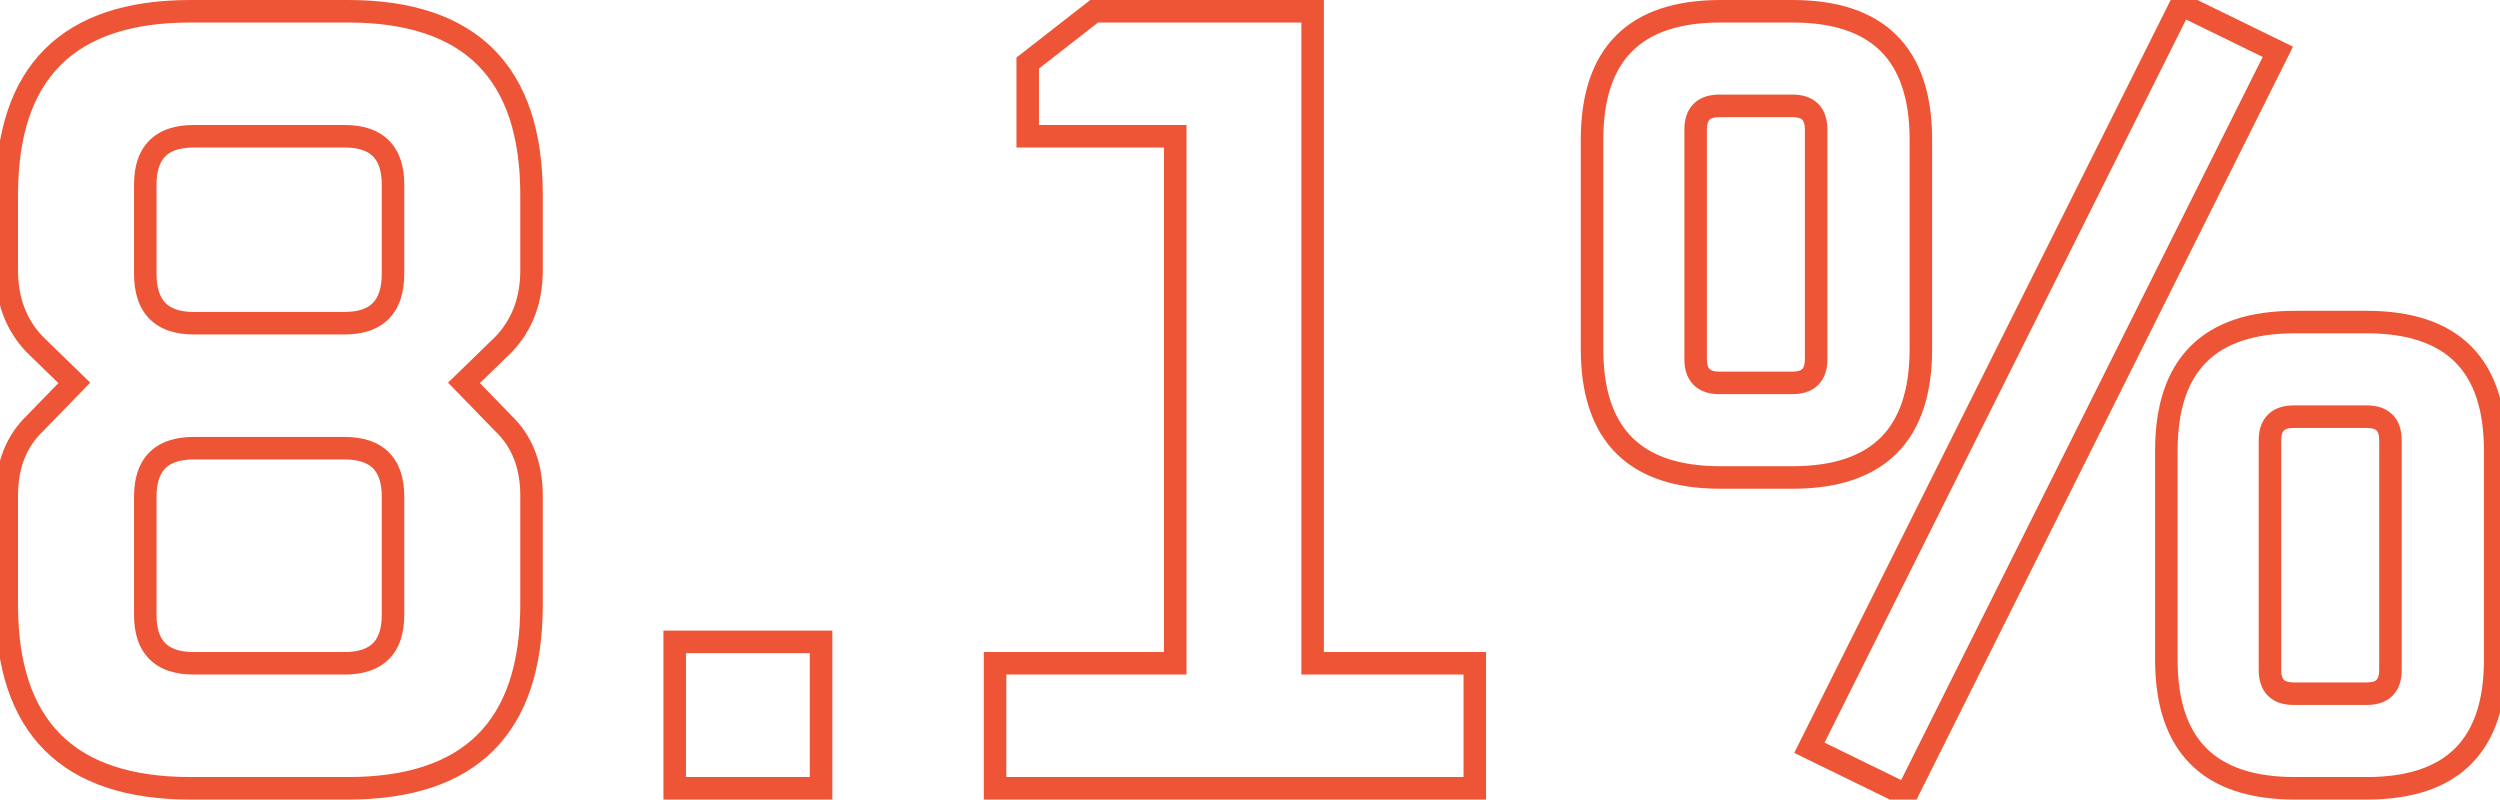 <svg width="222" height="71" viewBox="0 0 222 71" fill="none" xmlns="http://www.w3.org/2000/svg">
<path d="M3.1 37.6L3.793 38.321L3.805 38.309L3.817 38.297L3.1 37.6ZM6.6 34L7.317 34.697L8.014 33.98L7.297 33.283L6.6 34ZM3.1 30.6L2.379 31.293L2.391 31.305L2.403 31.317L3.1 30.6ZM44.7 30.6L45.397 31.317L45.409 31.305L45.421 31.293L44.7 30.6ZM41.2 34L40.503 33.283L39.786 33.98L40.483 34.697L41.2 34ZM44.7 37.6L43.983 38.297L43.995 38.309L44.008 38.321L44.7 37.6ZM1.6 53.7V44H-0.4V53.7H1.6ZM1.6 44C1.6 41.56 2.353 39.703 3.793 38.321L2.407 36.879C0.514 38.697 -0.4 41.107 -0.4 44H1.6ZM3.817 38.297L7.317 34.697L5.883 33.303L2.383 36.903L3.817 38.297ZM7.297 33.283L3.797 29.883L2.403 31.317L5.903 34.717L7.297 33.283ZM3.821 29.907C2.353 28.381 1.6 26.439 1.6 24H-0.4C-0.4 26.894 0.513 29.352 2.379 31.293L3.821 29.907ZM1.6 24V17.3H-0.4V24H1.6ZM1.6 17.3C1.6 12.021 2.919 8.245 5.382 5.782C7.845 3.319 11.621 2 16.9 2V-5.72205e-06C11.312 -5.72205e-06 6.938 1.398 3.968 4.368C0.998 7.338 -0.4 11.713 -0.4 17.3H1.6ZM16.9 2H30.9V-5.72205e-06H16.9V2ZM30.9 2C36.179 2 39.955 3.319 42.418 5.782C44.881 8.245 46.2 12.021 46.2 17.3H48.2C48.2 11.713 46.803 7.338 43.832 4.368C40.862 1.398 36.487 -5.72205e-06 30.9 -5.72205e-06V2ZM46.2 17.3V24H48.2V17.3H46.2ZM46.2 24C46.2 26.439 45.447 28.381 43.979 29.907L45.421 31.293C47.287 29.352 48.2 26.894 48.2 24H46.2ZM44.003 29.883L40.503 33.283L41.897 34.717L45.397 31.317L44.003 29.883ZM40.483 34.697L43.983 38.297L45.417 36.903L41.917 33.303L40.483 34.697ZM44.008 38.321C45.447 39.703 46.2 41.56 46.2 44H48.2C48.2 41.107 47.286 38.697 45.392 36.879L44.008 38.321ZM46.2 44V53.7H48.2V44H46.2ZM46.2 53.7C46.2 58.979 44.881 62.755 42.418 65.218C39.955 67.681 36.179 69 30.9 69V71C36.487 71 40.862 69.603 43.832 66.632C46.803 63.662 48.2 59.288 48.2 53.7H46.2ZM30.9 69H16.9V71H30.9V69ZM16.9 69C11.621 69 7.845 67.681 5.382 65.218C2.919 62.755 1.6 58.979 1.6 53.7H-0.4C-0.4 59.288 0.998 63.662 3.968 66.632C6.938 69.603 11.312 71 16.9 71V69ZM11.9 54.6C11.9 56.188 12.297 57.562 13.268 58.532C14.238 59.502 15.613 59.9 17.2 59.9V57.9C15.921 57.9 15.145 57.581 14.682 57.118C14.219 56.655 13.9 55.879 13.9 54.6H11.9ZM17.2 59.9H30.6V57.9H17.2V59.9ZM30.6 59.9C32.188 59.9 33.562 59.502 34.532 58.532C35.502 57.562 35.9 56.188 35.9 54.6H33.9C33.9 55.879 33.581 56.655 33.118 57.118C32.655 57.581 31.879 57.9 30.6 57.9V59.9ZM35.9 54.6V44.1H33.9V54.6H35.9ZM35.9 44.1C35.9 42.513 35.502 41.138 34.532 40.168C33.562 39.197 32.188 38.8 30.6 38.8V40.8C31.879 40.8 32.655 41.119 33.118 41.582C33.581 42.045 33.9 42.821 33.9 44.1H35.9ZM30.6 38.8H17.2V40.8H30.6V38.8ZM17.2 38.8C15.613 38.8 14.238 39.197 13.268 40.168C12.297 41.138 11.9 42.513 11.9 44.1H13.9C13.9 42.821 14.219 42.045 14.682 41.582C15.145 41.119 15.921 40.8 17.2 40.8V38.8ZM11.9 44.1V54.6H13.9V44.1H11.9ZM11.9 24.3C11.9 25.915 12.294 27.311 13.26 28.299C14.229 29.291 15.607 29.7 17.2 29.7V27.7C15.927 27.7 15.154 27.376 14.69 26.901C14.222 26.422 13.9 25.618 13.9 24.3H11.9ZM17.2 29.7H30.6V27.7H17.2V29.7ZM30.6 29.7C32.193 29.7 33.571 29.291 34.54 28.299C35.505 27.311 35.9 25.915 35.9 24.3H33.9C33.9 25.618 33.578 26.422 33.11 26.901C32.646 27.376 31.873 27.7 30.6 27.7V29.7ZM35.9 24.3V16.4H33.9V24.3H35.9ZM35.9 16.4C35.9 14.812 35.502 13.438 34.532 12.468C33.562 11.498 32.188 11.1 30.6 11.1V13.1C31.879 13.1 32.655 13.419 33.118 13.882C33.581 14.345 33.9 15.121 33.9 16.4H35.9ZM30.6 11.1H17.2V13.1H30.6V11.1ZM17.2 11.1C15.613 11.1 14.238 11.498 13.268 12.468C12.297 13.438 11.9 14.812 11.9 16.4H13.9C13.9 15.121 14.219 14.345 14.682 13.882C15.145 13.419 15.921 13.1 17.2 13.1V11.1ZM11.9 16.4V24.3H13.9V16.4H11.9ZM59.913 70H58.913V71H59.913V70ZM59.913 57V56H58.913V57H59.913ZM72.912 57H73.912V56H72.912V57ZM72.912 70V71H73.912V70H72.912ZM60.913 70V57H58.913V70H60.913ZM59.913 58H72.912V56H59.913V58ZM71.912 57V70H73.912V57H71.912ZM72.912 69H59.913V71H72.912V69ZM88.361 70H87.361V71H88.361V70ZM88.361 58.9V57.9H87.361V58.9H88.361ZM104.361 58.9V59.9H105.361V58.9H104.361ZM104.361 12.1H105.361V11.1H104.361V12.1ZM91.261 12.1H90.261V13.1H91.261V12.1ZM91.261 5.6L90.646 4.811L90.261 5.112V5.6H91.261ZM97.161 1V-5.72205e-06H96.817L96.546 0.211L97.161 1ZM116.561 1H117.561V-5.72205e-06H116.561V1ZM116.561 58.9H115.561V59.9H116.561V58.9ZM130.961 58.9H131.961V57.9H130.961V58.9ZM130.961 70V71H131.961V70H130.961ZM89.361 70V58.9H87.361V70H89.361ZM88.361 59.9H104.361V57.9H88.361V59.9ZM105.361 58.9V12.1H103.361V58.9H105.361ZM104.361 11.1H91.261V13.1H104.361V11.1ZM92.261 12.1V5.6H90.261V12.1H92.261ZM91.876 6.389L97.776 1.789L96.546 0.211L90.646 4.811L91.876 6.389ZM97.161 2H116.561V-5.72205e-06H97.161V2ZM115.561 1V58.9H117.561V1H115.561ZM116.561 59.9H130.961V57.9H116.561V59.9ZM129.961 58.9V70H131.961V58.9H129.961ZM130.961 69H88.361V71H130.961V69ZM160.673 66.4L159.779 65.953L159.328 66.856L160.235 67.299L160.673 66.4ZM193.673 0.4L194.112 -0.499L193.222 -0.933L192.779 -0.047L193.673 0.4ZM202.273 4.6L203.168 5.047L203.619 4.144L202.712 3.701L202.273 4.6ZM169.273 70.6L168.835 71.499L169.725 71.933L170.168 71.047L169.273 70.6ZM142.373 31V12.4H140.373V31H142.373ZM142.373 12.4C142.373 8.754 143.284 6.203 144.931 4.557C146.577 2.911 149.128 2 152.773 2V-5.72205e-06C148.819 -5.72205e-06 145.67 0.989 143.516 3.143C141.363 5.297 140.373 8.446 140.373 12.4H142.373ZM152.773 2H159.173V-5.72205e-06H152.773V2ZM159.173 2C162.819 2 165.37 2.911 167.016 4.557C168.663 6.203 169.573 8.754 169.573 12.4H171.573C171.573 8.446 170.584 5.297 168.431 3.143C166.277 0.989 163.128 -5.72205e-06 159.173 -5.72205e-06V2ZM169.573 12.4V31H171.573V12.4H169.573ZM169.573 31C169.573 34.646 168.663 37.197 167.016 38.843C165.37 40.489 162.819 41.4 159.173 41.4V43.4C163.128 43.4 166.277 42.411 168.431 40.257C170.584 38.103 171.573 34.954 171.573 31H169.573ZM159.173 41.4H152.773V43.4H159.173V41.4ZM152.773 41.4C149.128 41.4 146.577 40.489 144.931 38.843C143.284 37.197 142.373 34.646 142.373 31H140.373C140.373 34.954 141.363 38.103 143.516 40.257C145.67 42.411 148.819 43.4 152.773 43.4V41.4ZM149.573 31.9C149.573 32.754 149.788 33.578 150.391 34.182C150.995 34.786 151.819 35 152.673 35V33C152.128 33 151.902 32.864 151.806 32.768C151.709 32.672 151.573 32.446 151.573 31.9H149.573ZM152.673 35H159.173V33H152.673V35ZM159.173 35C160.028 35 160.852 34.786 161.456 34.182C162.059 33.578 162.273 32.754 162.273 31.9H160.273C160.273 32.446 160.138 32.672 160.041 32.768C159.945 32.864 159.719 33 159.173 33V35ZM162.273 31.9V11.5H160.273V31.9H162.273ZM162.273 11.5C162.273 10.646 162.059 9.822 161.456 9.218C160.852 8.614 160.028 8.4 159.173 8.4V10.4C159.719 10.4 159.945 10.536 160.041 10.632C160.138 10.728 160.273 10.954 160.273 11.5H162.273ZM159.173 8.4H152.673V10.4H159.173V8.4ZM152.673 8.4C151.819 8.4 150.995 8.614 150.391 9.218C149.788 9.822 149.573 10.646 149.573 11.5H151.573C151.573 10.954 151.709 10.728 151.806 10.632C151.902 10.536 152.128 10.4 152.673 10.4V8.4ZM149.573 11.5V31.9H151.573V11.5H149.573ZM161.568 66.847L194.568 0.847L192.779 -0.047L159.779 65.953L161.568 66.847ZM193.235 1.299L201.835 5.499L202.712 3.701L194.112 -0.499L193.235 1.299ZM201.379 4.153L168.379 70.153L170.168 71.047L203.168 5.047L201.379 4.153ZM169.712 69.701L161.112 65.501L160.235 67.299L168.835 71.499L169.712 69.701ZM193.373 58.6V40H191.373V58.6H193.373ZM193.373 40C193.373 36.354 194.284 33.803 195.931 32.157C197.577 30.511 200.128 29.6 203.773 29.6V27.6C199.819 27.6 196.67 28.589 194.516 30.743C192.363 32.897 191.373 36.046 191.373 40H193.373ZM203.773 29.6H210.173V27.6H203.773V29.6ZM210.173 29.6C213.819 29.6 216.37 30.511 218.016 32.157C219.663 33.803 220.573 36.354 220.573 40H222.573C222.573 36.046 221.584 32.897 219.431 30.743C217.277 28.589 214.128 27.6 210.173 27.6V29.6ZM220.573 40V58.6H222.573V40H220.573ZM220.573 58.6C220.573 62.246 219.663 64.797 218.016 66.443C216.37 68.089 213.819 69 210.173 69V71C214.128 71 217.277 70.011 219.431 67.857C221.584 65.703 222.573 62.554 222.573 58.6H220.573ZM210.173 69H203.773V71H210.173V69ZM203.773 69C200.128 69 197.577 68.089 195.931 66.443C194.284 64.797 193.373 62.246 193.373 58.6H191.373C191.373 62.554 192.363 65.703 194.516 67.857C196.67 70.011 199.819 71 203.773 71V69ZM200.573 59.5C200.573 60.354 200.788 61.178 201.391 61.782C201.995 62.386 202.819 62.6 203.673 62.6V60.6C203.128 60.6 202.902 60.464 202.806 60.368C202.709 60.272 202.573 60.046 202.573 59.5H200.573ZM203.673 62.6H210.173V60.6H203.673V62.6ZM210.173 62.6C211.028 62.6 211.852 62.386 212.456 61.782C213.059 61.178 213.273 60.354 213.273 59.5H211.273C211.273 60.046 211.138 60.272 211.041 60.368C210.945 60.464 210.719 60.6 210.173 60.6V62.6ZM213.273 59.5V39.1H211.273V59.5H213.273ZM213.273 39.1C213.273 38.246 213.059 37.422 212.456 36.818C211.852 36.214 211.028 36 210.173 36V38C210.719 38 210.945 38.136 211.041 38.232C211.138 38.328 211.273 38.554 211.273 39.1H213.273ZM210.173 36H203.673V38H210.173V36ZM203.673 36C202.819 36 201.995 36.214 201.391 36.818C200.788 37.422 200.573 38.246 200.573 39.1H202.573C202.573 38.554 202.709 38.328 202.806 38.232C202.902 38.136 203.128 38 203.673 38V36ZM200.573 39.1V59.5H202.573V39.1H200.573Z" fill="#EE5536"/>
</svg>
